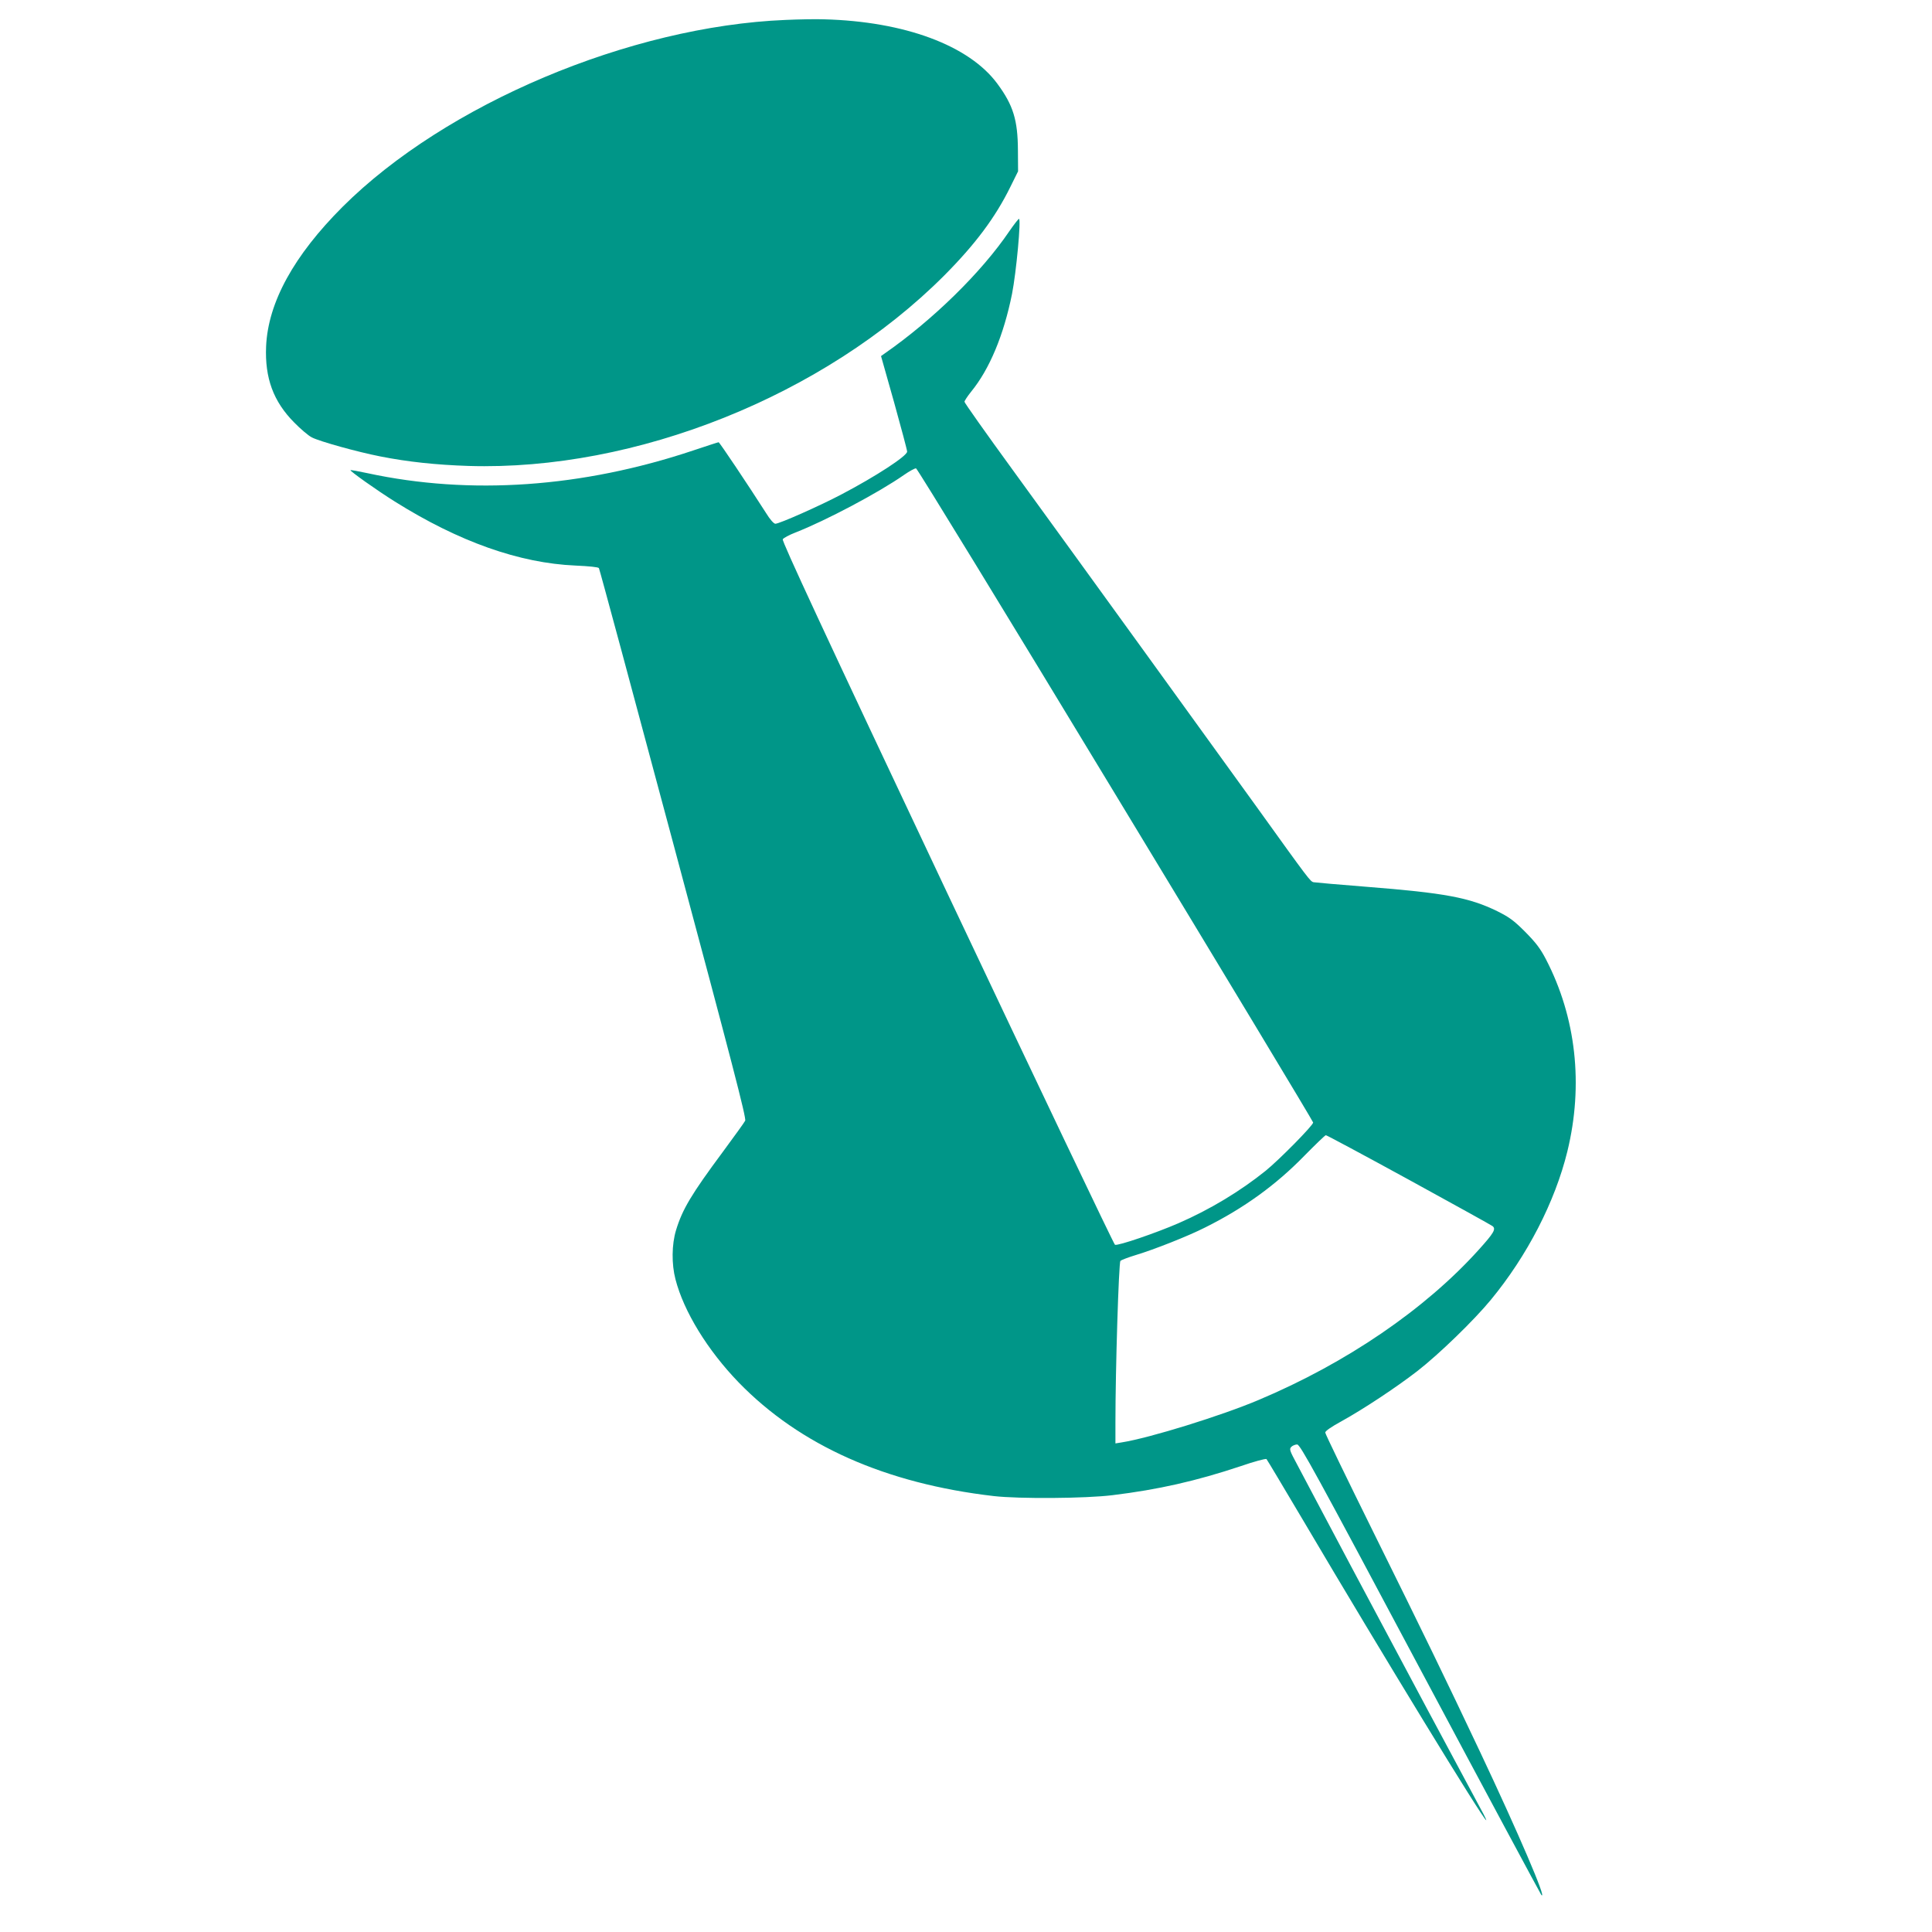 <?xml version="1.0" standalone="no"?>
<!DOCTYPE svg PUBLIC "-//W3C//DTD SVG 20010904//EN"
 "http://www.w3.org/TR/2001/REC-SVG-20010904/DTD/svg10.dtd">
<svg version="1.0" xmlns="http://www.w3.org/2000/svg"
 width="1280pt" height="1280pt" viewBox="0 0 1280 1280"
 preserveAspectRatio="xMidYMid meet">
<g transform="translate(0,1280) scale(0.1,-0.1)"
fill="#009688" stroke="none">
<path d="M5205 12668 c-1032 -42 -2253 -558 -2935 -1238 -323 -323 -494 -633
-507 -925 -9 -209 48 -365 186 -504 42 -43 95 -88 117 -99 53 -27 301 -96 454
-126 182 -36 369 -56 585 -63 1107 -34 2356 466 3150 1261 206 207 339 385
438 586 l52 105 -1 140 c-1 199 -31 298 -136 440 -187 254 -615 413 -1148 427
-52 2 -167 0 -255 -4z"/>
<path d="M6687 11268 c-185 -273 -507 -588 -826 -810 l-24 -17 87 -308 c47
-169 86 -315 86 -325 0 -29 -209 -165 -434 -283 -144 -76 -412 -195 -439 -195
-10 0 -35 27 -63 73 -121 189 -307 467 -313 467 -4 0 -80 -25 -170 -55 -733
-245 -1475 -297 -2156 -150 -60 13 -111 22 -113 20 -6 -5 174 -133 294 -208
424 -266 825 -408 1197 -424 89 -4 151 -10 155 -17 4 -6 226 -828 493 -1826
386 -1440 485 -1819 476 -1835 -5 -11 -72 -103 -147 -205 -210 -283 -269 -382
-311 -520 -29 -95 -30 -225 -4 -325 55 -214 213 -471 419 -684 406 -418 973
-670 1691 -753 167 -19 608 -16 785 6 304 37 555 94 849 192 90 31 167 52 172
47 4 -4 116 -192 250 -418 516 -874 1188 -1975 1206 -1975 2 0 -13 33 -35 72
-90 166 -580 1082 -862 1613 -166 314 -327 616 -356 672 -50 93 -53 102 -39
117 9 9 27 16 39 16 20 0 118 -179 815 -1488 436 -818 798 -1491 803 -1497 41
-40 -153 412 -406 948 -233 493 -370 775 -702 1446 -178 360 -324 661 -324
670 0 10 40 38 108 75 143 79 361 223 502 332 144 112 376 337 487 472 241
292 425 649 507 983 108 442 58 889 -142 1274 -37 71 -66 109 -137 181 -76 76
-105 97 -185 137 -186 91 -348 121 -869 162 -179 14 -336 28 -348 30 -22 5
-29 14 -378 500 -261 362 -1197 1656 -1618 2235 -174 239 -317 441 -317 448 0
7 20 37 44 67 122 149 216 375 271 648 28 142 61 497 46 497 -4 0 -33 -37 -64
-82z m704 -3733 c720 -1188 1309 -2165 1309 -2172 0 -19 -225 -247 -315 -320
-168 -135 -368 -256 -577 -347 -147 -64 -401 -151 -421 -143 -7 3 -507 1052
-1112 2332 -824 1745 -1096 2331 -1089 2342 5 9 43 29 84 45 200 78 553 265
720 382 36 25 71 44 79 43 8 -1 603 -974 1322 -2162z m1943 -2551 c297 -163
547 -301 554 -307 25 -19 10 -45 -91 -157 -355 -394 -876 -750 -1458 -995
-248 -105 -723 -252 -906 -281 l-43 -7 0 139 c0 351 22 1059 33 1070 7 7 53
24 102 39 120 36 348 126 460 183 255 127 468 281 655 473 74 75 139 138 144
138 4 1 252 -132 550 -295z"/>
</g>
</svg>
